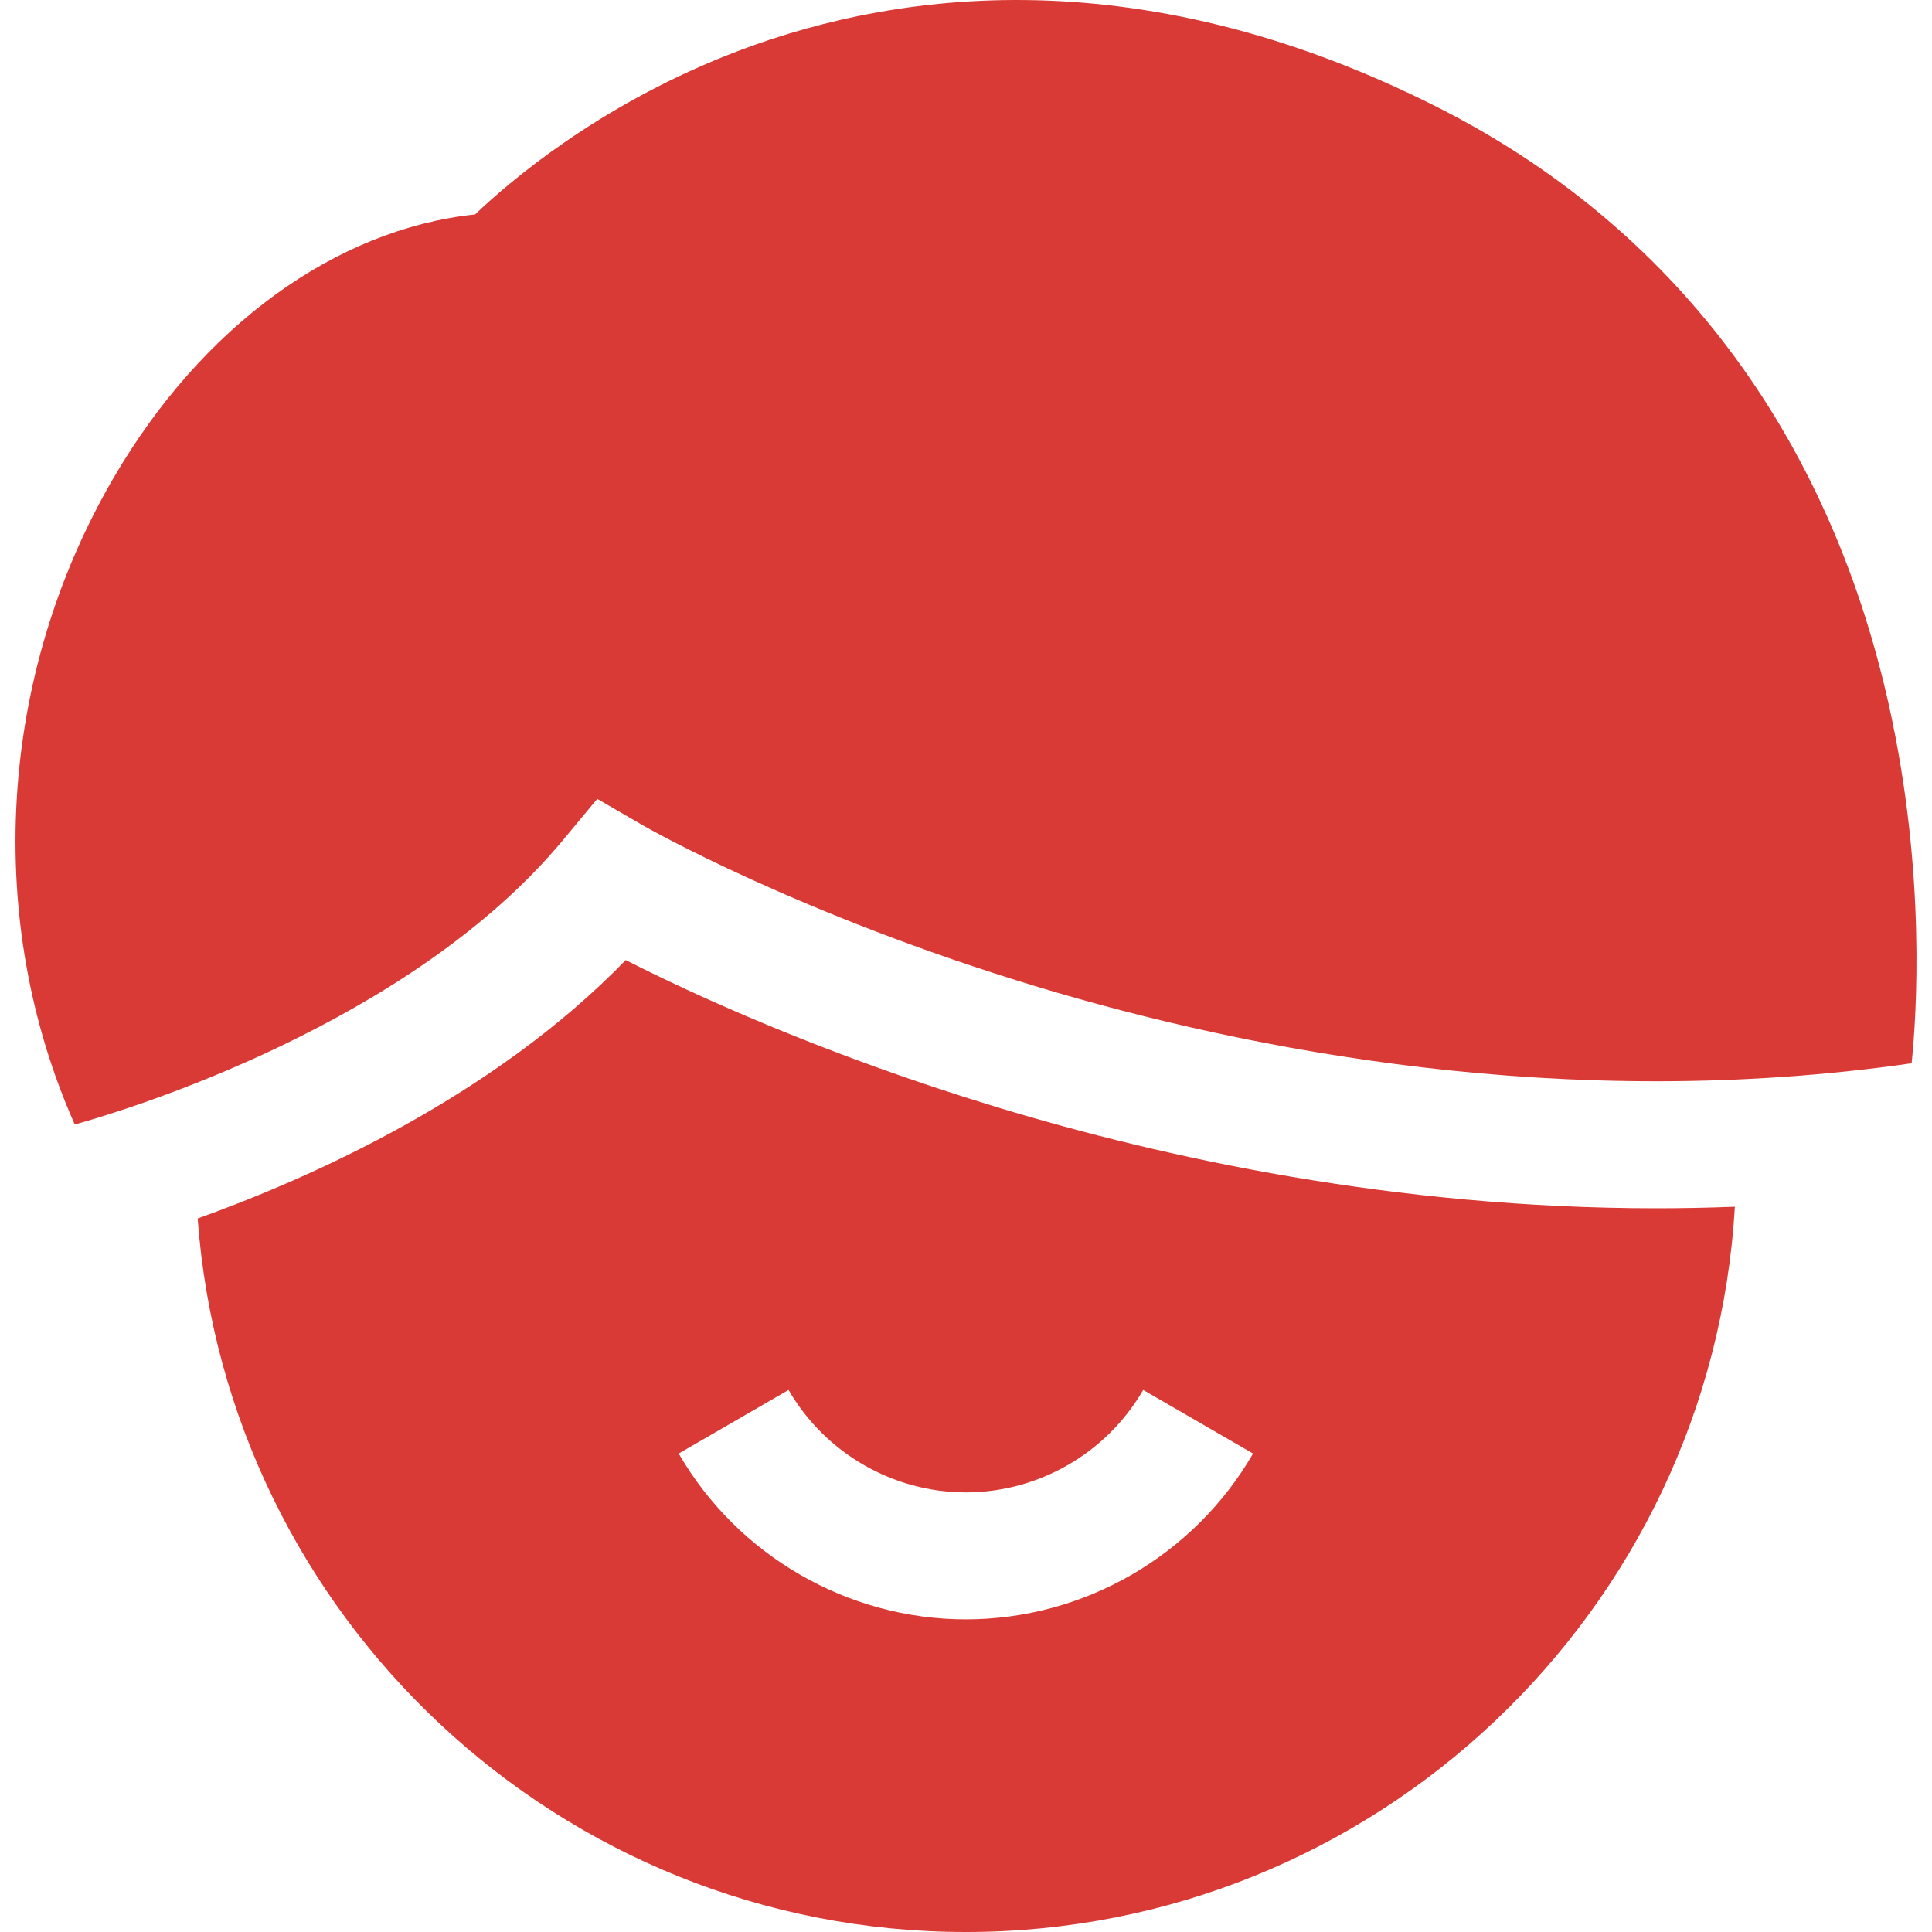 <svg width="70" height="70" viewBox="0 0 70 70" fill="none" xmlns="http://www.w3.org/2000/svg">
<g clip-path="url(#clip0_198_1383)">
<path d="M68.434 25.529C66.236 15.676 60.591 8.196 52.11 3.898C40.98 -1.741 31.917 -0.23 26.275 2.029C21.639 3.886 18.52 6.524 17.213 7.769C12.169 8.303 7.332 11.804 4.123 17.3C-0.079 24.497 -0.58 33.339 2.709 40.743C4.643 40.204 14.855 37.105 20.398 30.439L21.639 28.945L23.32 29.919C23.373 29.951 28.958 33.148 37.607 35.759C45.204 38.052 56.738 40.329 69.262 38.524C69.442 36.78 69.788 31.601 68.434 25.529Z" fill="#DA3A35"/>
<path d="M60.007 43.778C50.562 43.778 42.181 41.954 36.145 40.122C29.766 38.186 25.027 35.983 22.671 34.785C17.872 39.74 11.24 42.686 7.162 44.148C8.22 58.58 20.298 70 34.995 70C49.837 70 62.009 58.355 62.858 43.722C61.898 43.76 60.947 43.778 60.007 43.778ZM34.995 58.672C30.721 58.672 26.734 56.37 24.59 52.665L28.571 50.361C29.896 52.65 32.358 54.072 34.995 54.072C37.633 54.072 40.095 52.65 41.42 50.361L45.401 52.665C43.257 56.37 39.27 58.672 34.995 58.672Z" fill="#DA3A35"/>
</g>
<defs>
<clipPath id="clip0_198_1383">
<rect width="70" height="70" fill="white"/>
</clipPath>
</defs>
</svg>
